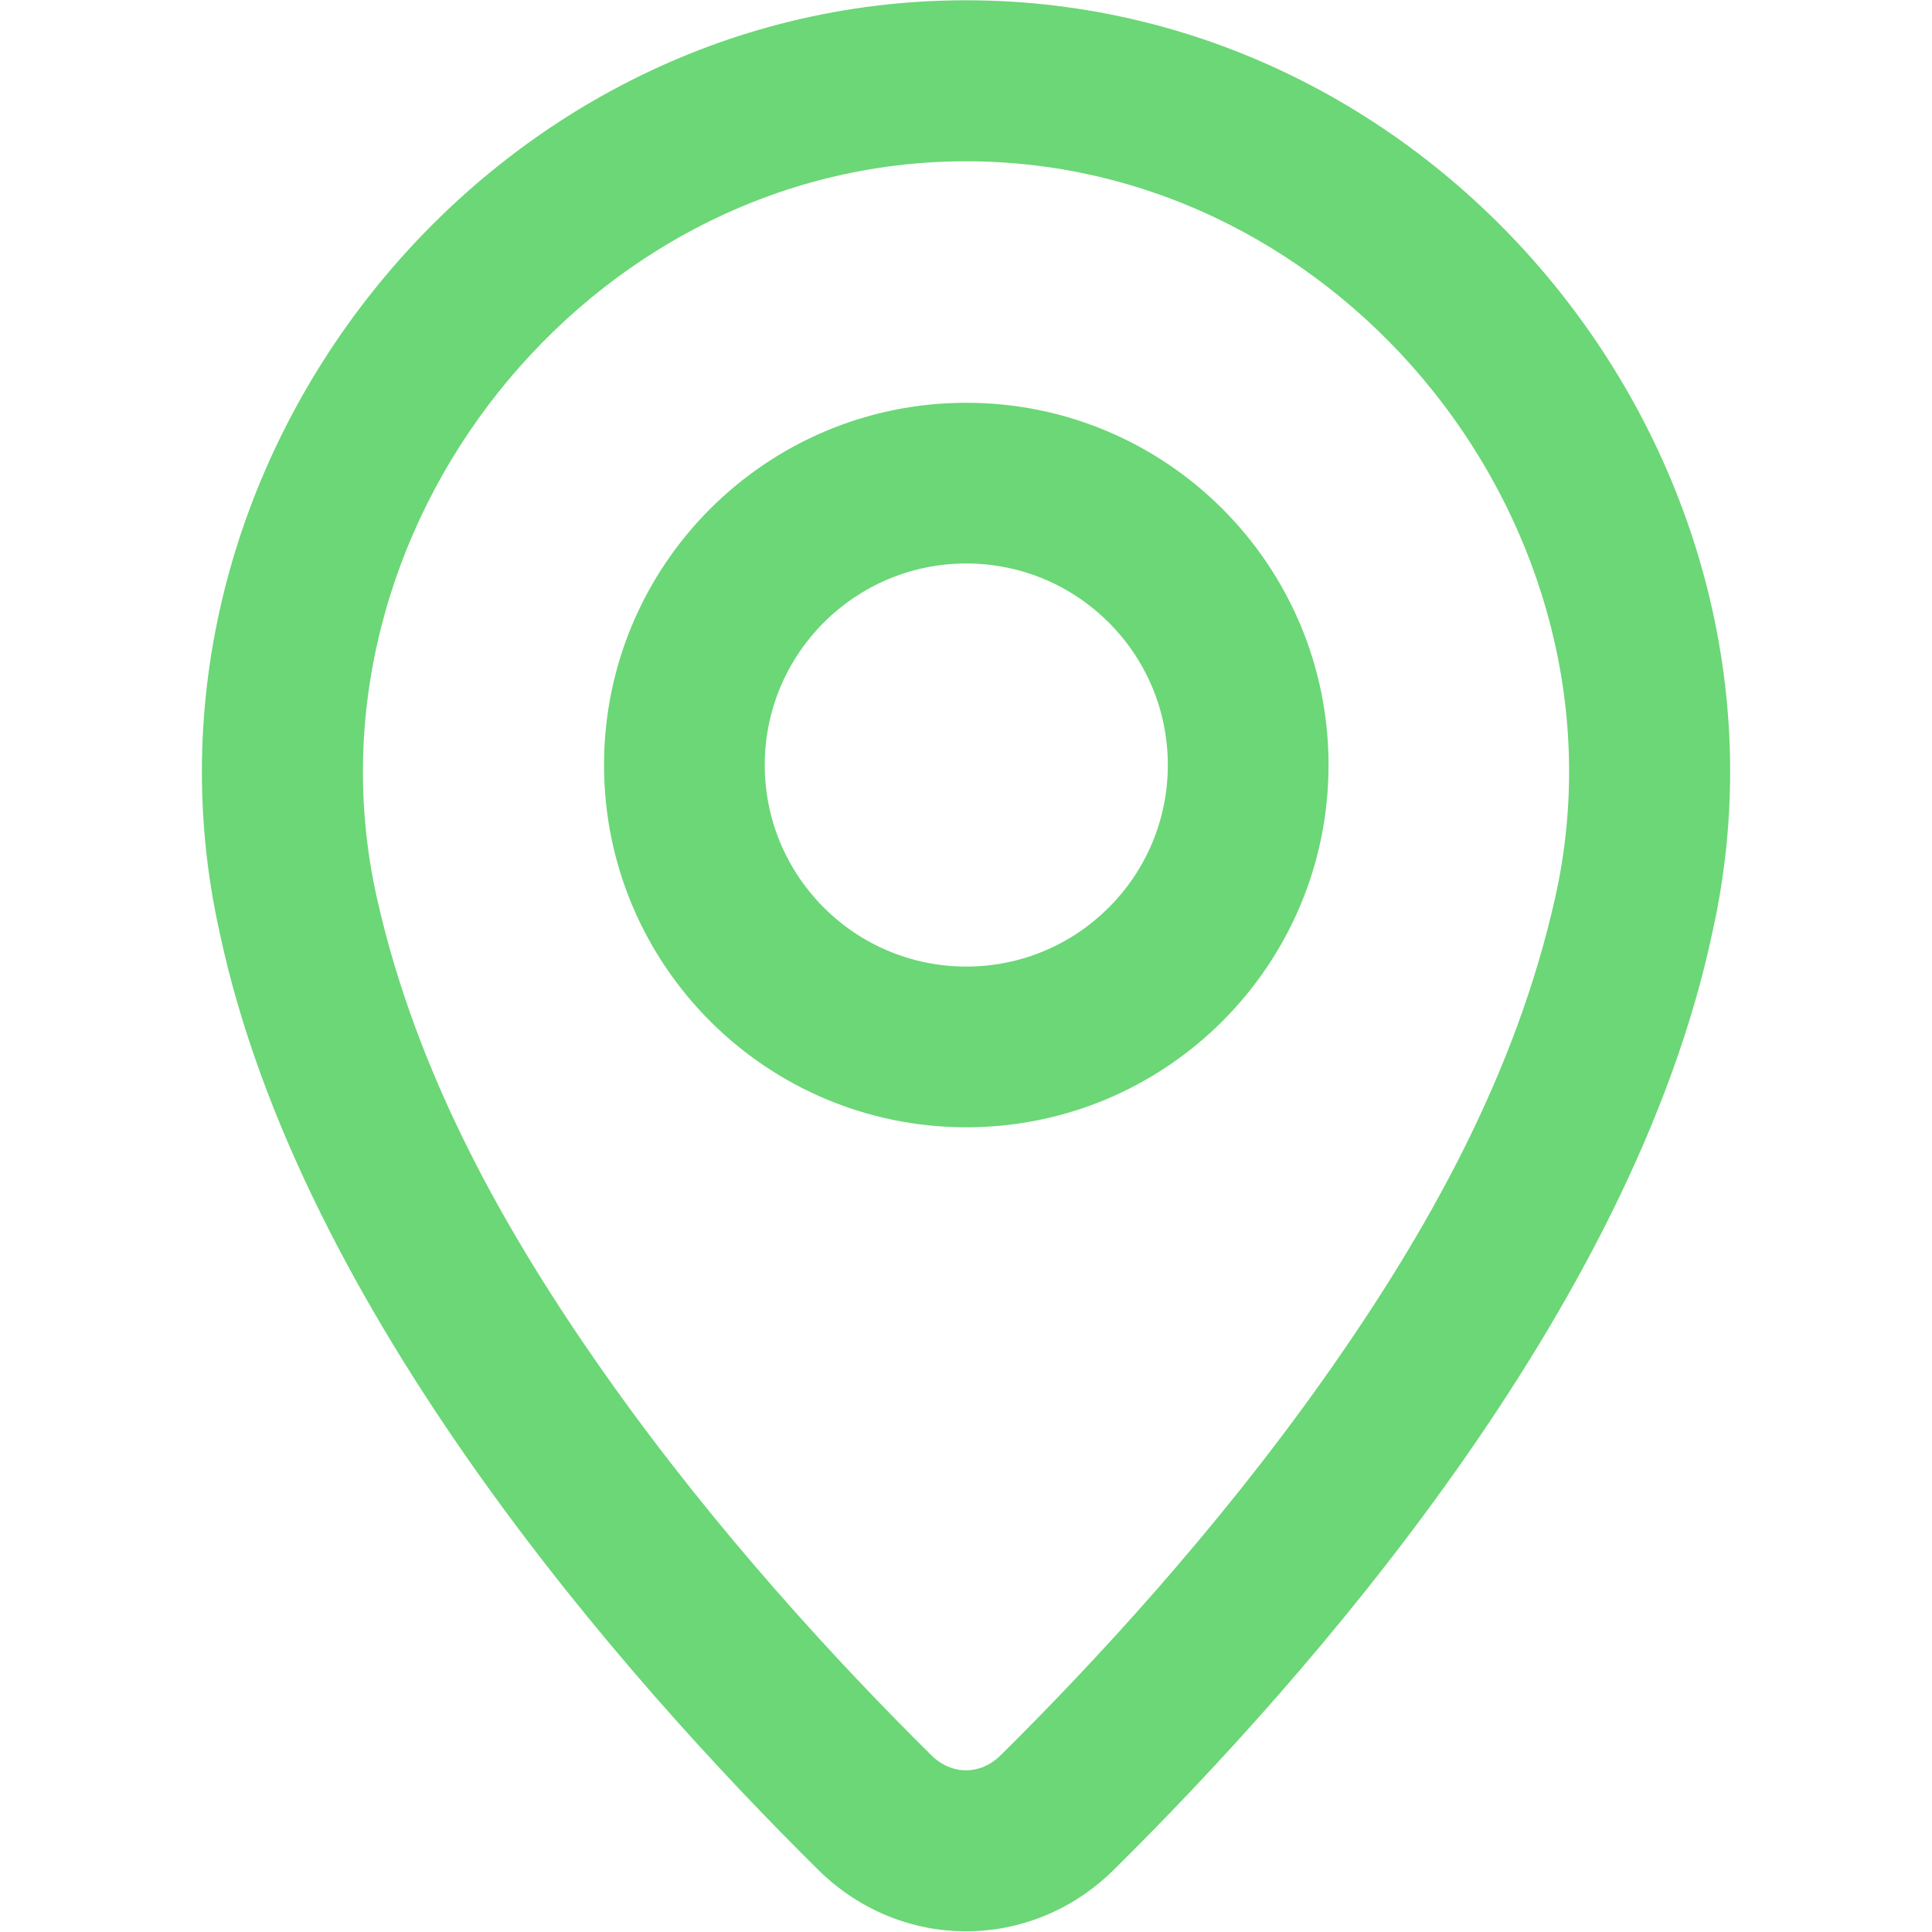<?xml version="1.0" encoding="UTF-8"?> <svg xmlns="http://www.w3.org/2000/svg" width="800" height="800" viewBox="0 0 800 800" fill="none"> <path fill-rule="evenodd" clip-rule="evenodd" d="M400.12 466.783C482.963 466.783 550.12 399.623 550.12 316.782C550.12 233.94 482.963 166.782 400.12 166.782C317.277 166.782 250.12 233.94 250.12 316.782C250.12 399.623 317.277 466.783 400.12 466.783ZM400.12 400.237C354.03 400.237 316.667 362.873 316.667 316.782C316.667 270.692 354.03 233.329 400.12 233.329C446.21 233.329 483.573 270.692 483.573 316.782C483.573 362.873 446.21 400.237 400.12 400.237Z" fill="#6BD776"></path> <path fill-rule="evenodd" clip-rule="evenodd" d="M709.067 386.06C752.163 192.939 600.173 0.118 400 0.118C199.883 0.118 47.88 193.203 90.939 386.083C124.174 542.737 258.573 694.883 338.787 774.23C373.14 808.21 426.86 808.21 461.213 774.23C541.43 694.88 675.84 542.72 709.067 386.06ZM400 66.785C557.08 66.785 677.893 219.66 644 371.54C627.72 444.517 591.197 510.05 548.337 570.633C503.547 633.947 452.763 688.813 414.33 726.833C405.953 735.12 394.047 735.12 385.67 726.833C347.237 688.817 296.46 633.953 251.67 570.643C208.806 510.057 172.295 444.537 156.004 371.557C122.146 219.894 243.004 66.785 400 66.785Z" fill="#6BD776"></path> </svg> 